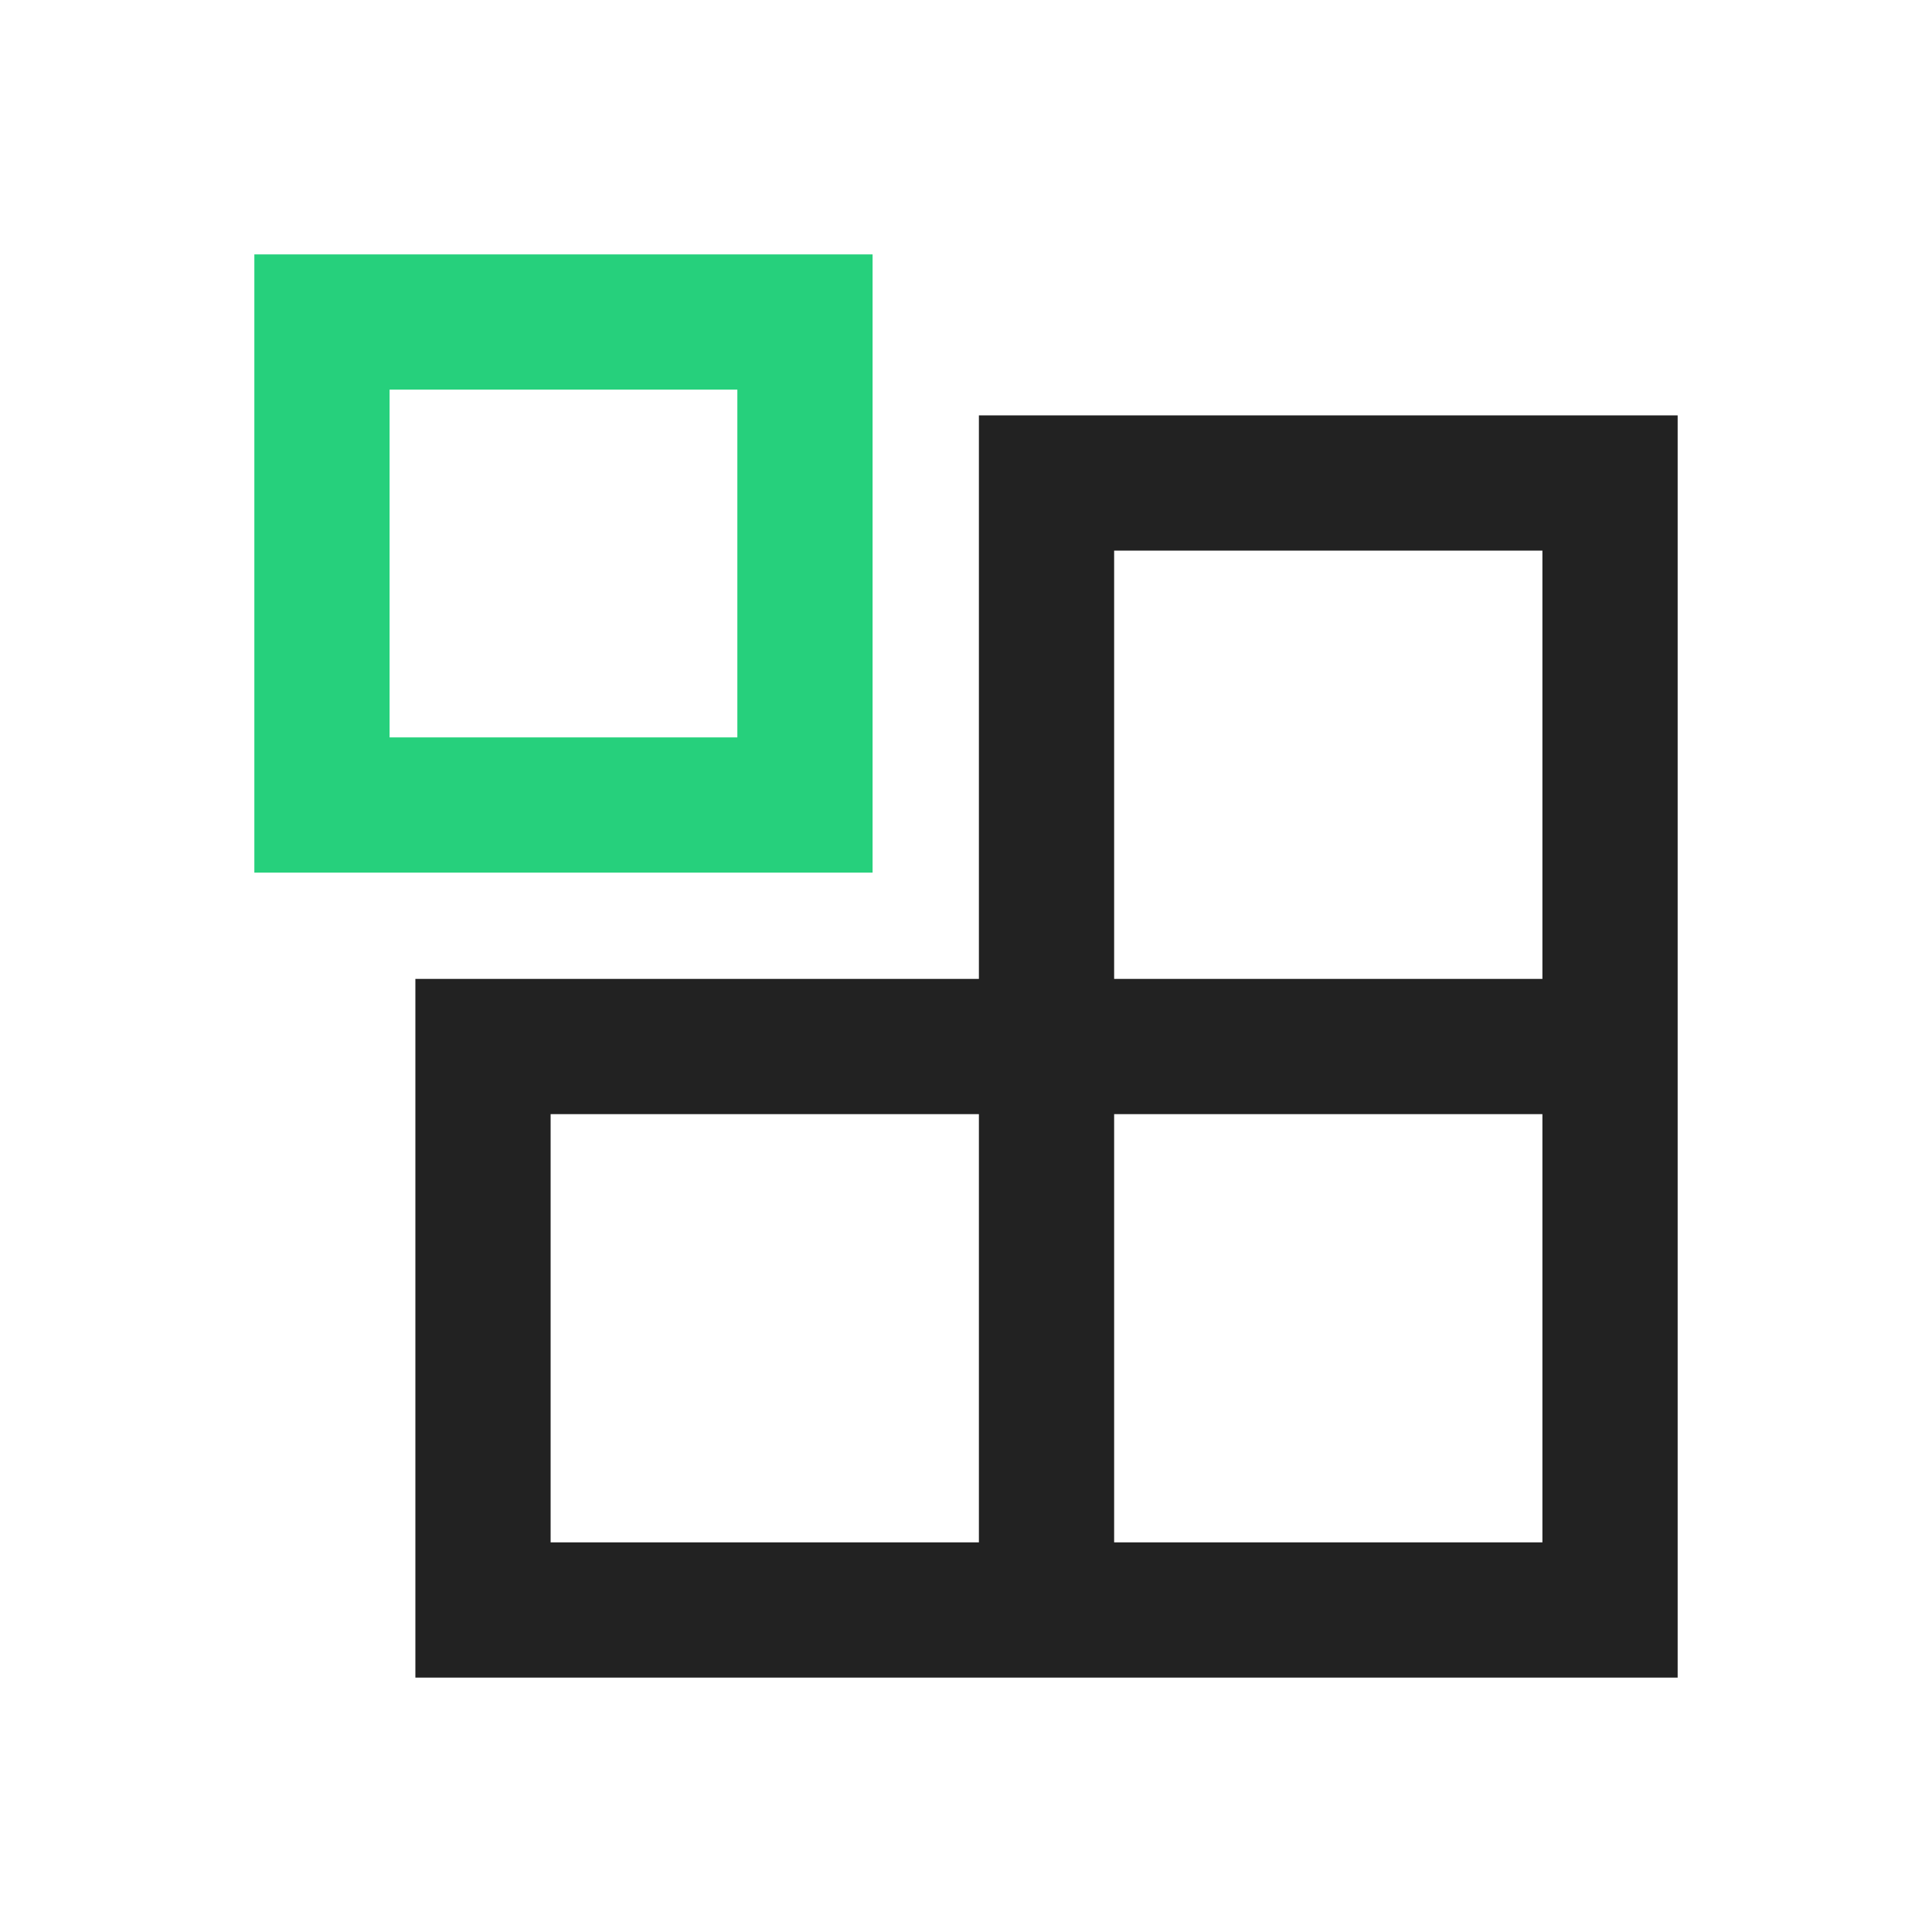 <svg width="40" height="40" viewBox="0 0 40 40" fill="none" xmlns="http://www.w3.org/2000/svg">
<path d="M33.334 21.667H21.667M33.334 21.667V33.333H21.667M33.334 21.667V10H21.667V21.667M21.667 21.667V33.333M21.667 21.667H10V33.333H21.667" stroke="#222222" stroke-width="2.8"/>
<rect width="10" height="10" transform="matrix(-1 0 0 1 16.666 6.667)" stroke="#26D07C" stroke-width="2.8"/>
</svg>
